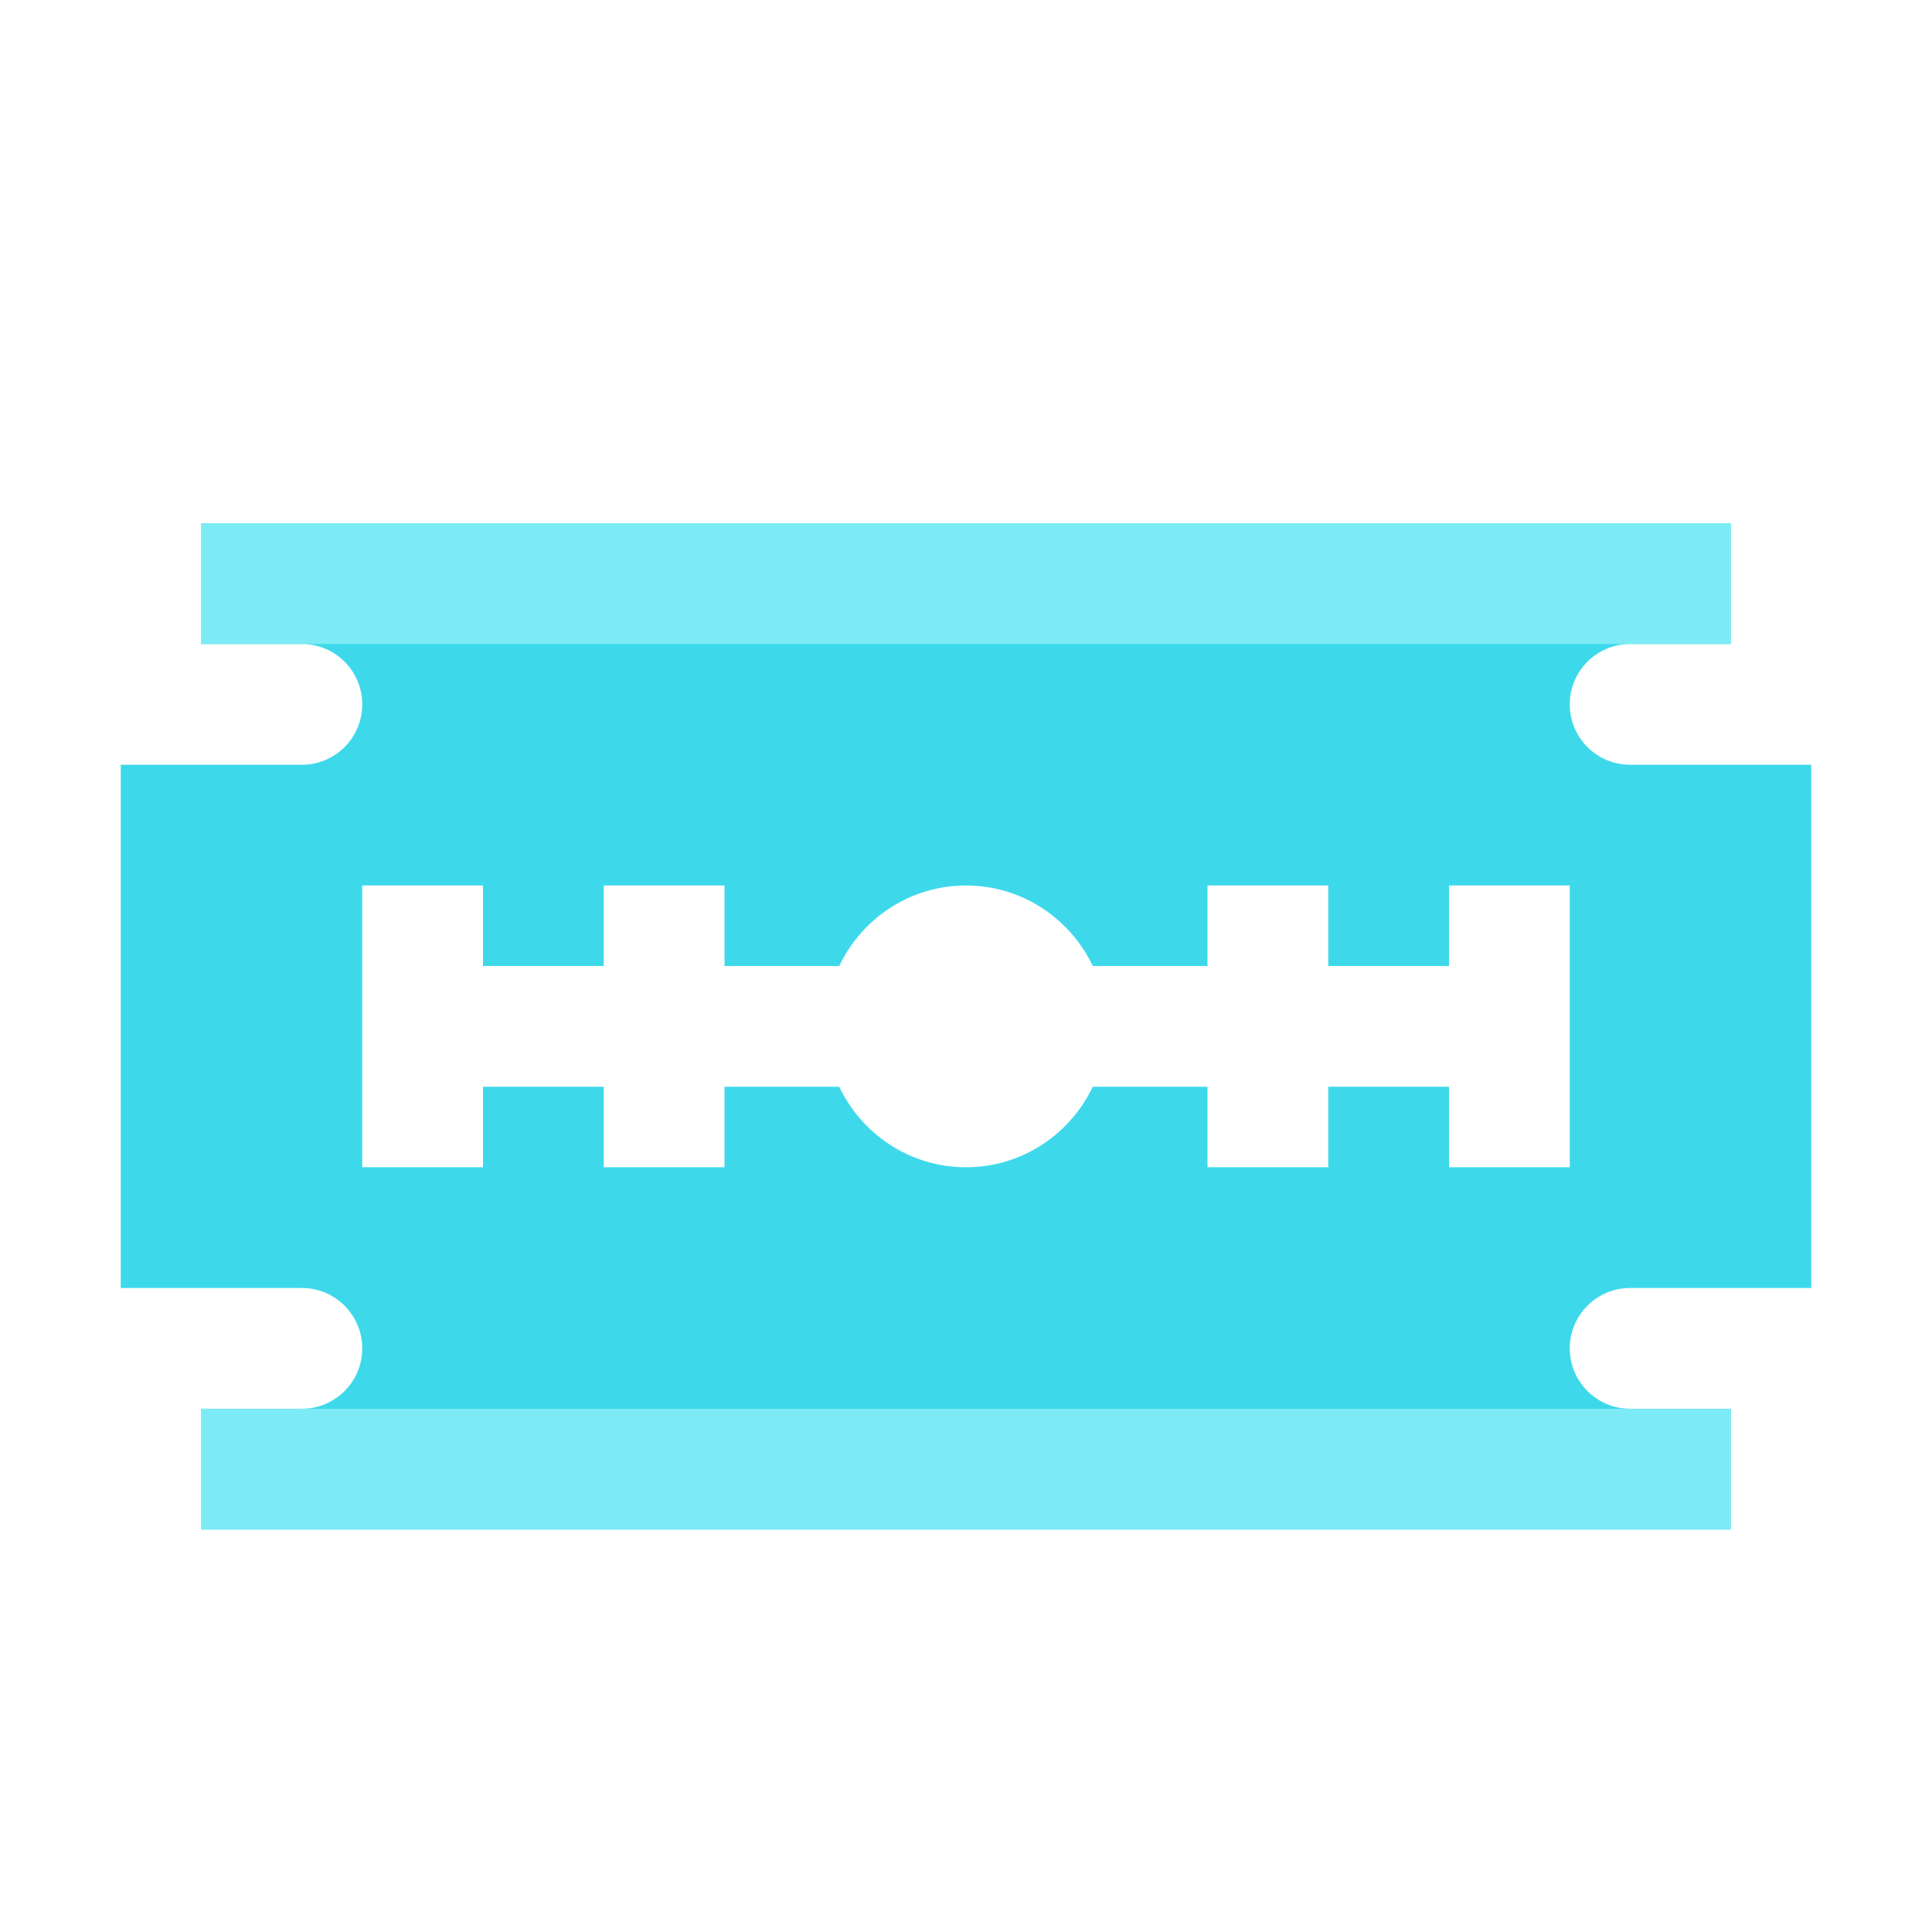 ﻿<?xml version="1.0" encoding="utf-8"?>
<svg xmlns="http://www.w3.org/2000/svg" viewBox="0 0 48 48" width="240" height="240">
  <path fill="#3dd9eb" d="M40.5,32H45V19h-4.5c-0.828,0-1.5-0.672-1.5-1.5s0.672-1.5,1.5-1.5H43v-3H5v3h2.5C8.328,16,9,16.672,9,17.5S8.328,19,7.5,19H3v13h4.5C8.328,32,9,32.672,9,33.5S8.328,35,7.5,35H5v3h38v-3h-2.5c-0.828,0-1.5-0.672-1.5-1.5S39.672,32,40.5,32z M39,24v3v2h-3v-2h-3v2h-3v-2h-2.85c-0.563,1.179-1.756,2-3.15,2s-2.587-0.821-3.15-2H18v2h-3v-2h-3v2H9v-2v-3v-2h3v2h3v-2h3v2h2.85c0.563-1.179,1.756-2,3.15-2s2.587,0.821,3.15,2H30v-2h3v2h3v-2h3V24z" />
  <rect width="38" height="3" x="5" y="35" fill="#7debf5" />
  <rect width="38" height="3" x="5" y="13" fill="#7debf5" />
</svg>